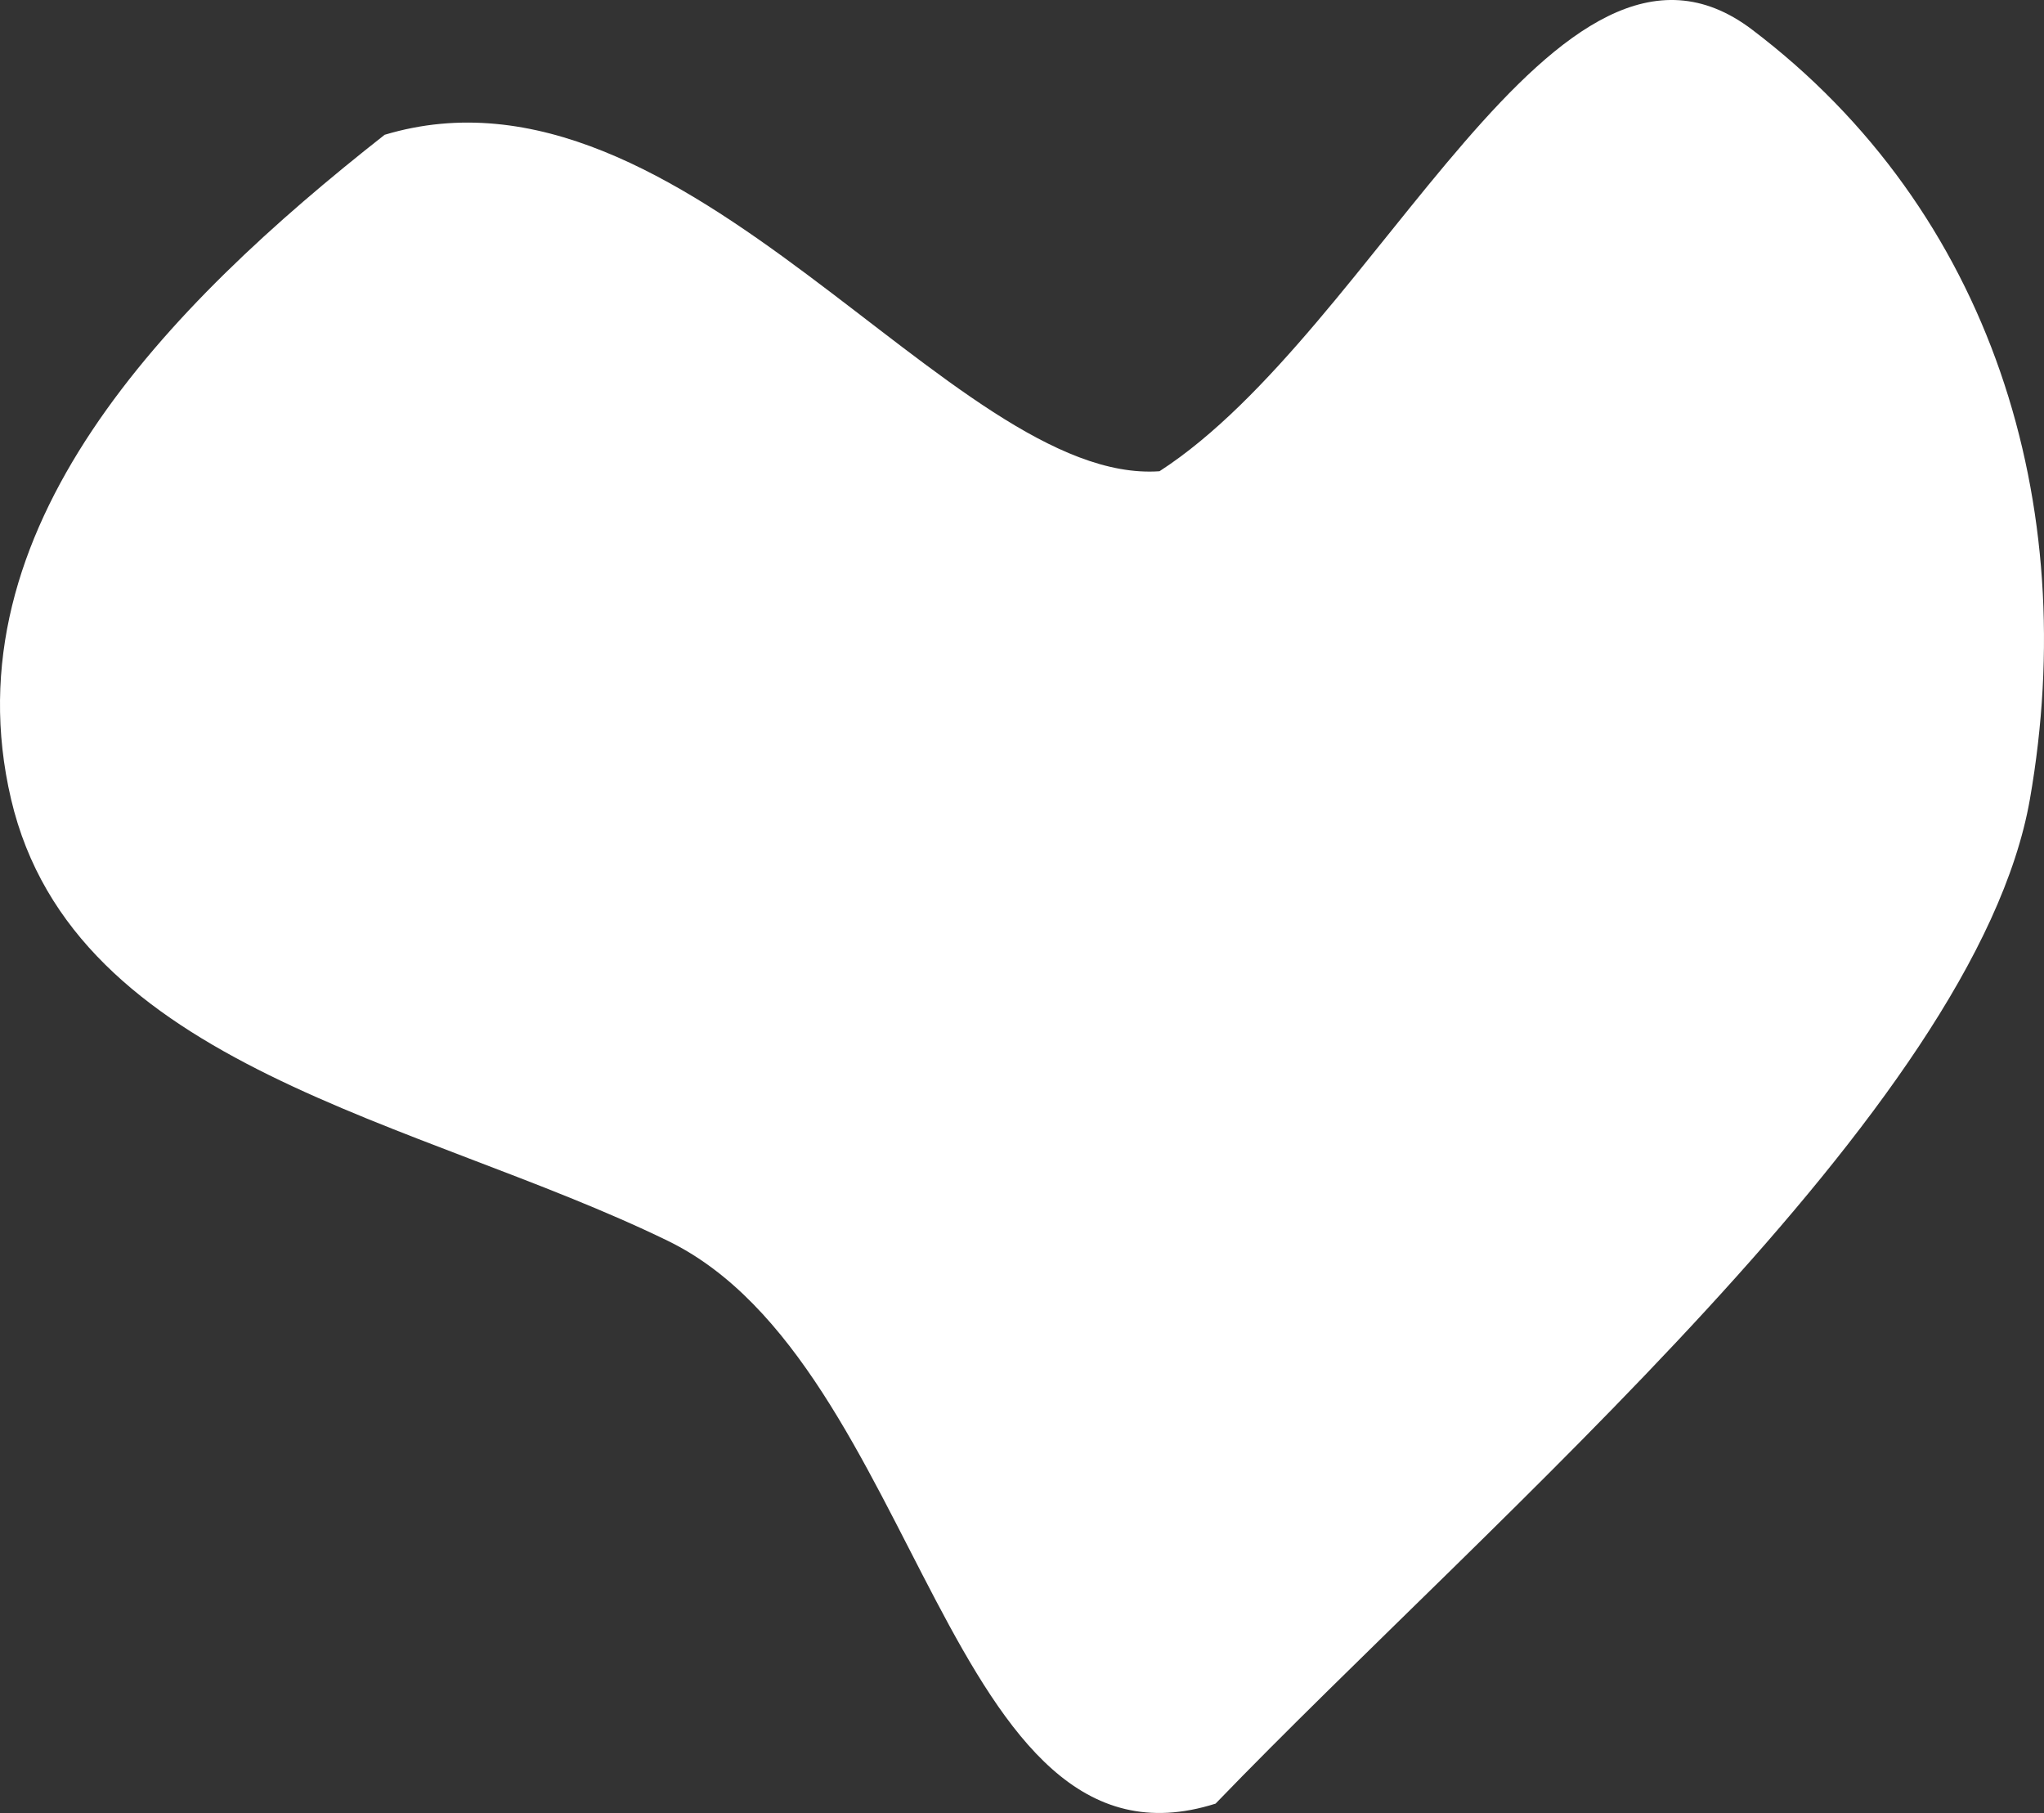 <?xml version="1.0" encoding="UTF-8"?> <svg xmlns="http://www.w3.org/2000/svg" width="106" height="94" viewBox="0 0 106 94" fill="none"><rect x="0" y="0" width="106" height="94" fill="#333333" stroke="none"/><path fill-rule="evenodd" clip-rule="evenodd" d="M60.131 24.433C71.483 17.097 80.731 -6.132 90.854 1.53C103.292 10.945 107.946 26.131 105.27 41.432C102.461 57.492 77.453 78.575 63.038 93.515C49.088 97.945 47.782 70.734 34.631 64.334C21.678 58.029 3.842 55.383 0.573 41.432C-2.7 27.46 8.618 15.888 19.948 6.988C35.541 2.307 49.395 25.187 60.131 24.433Z" fill="white"></path></svg> 